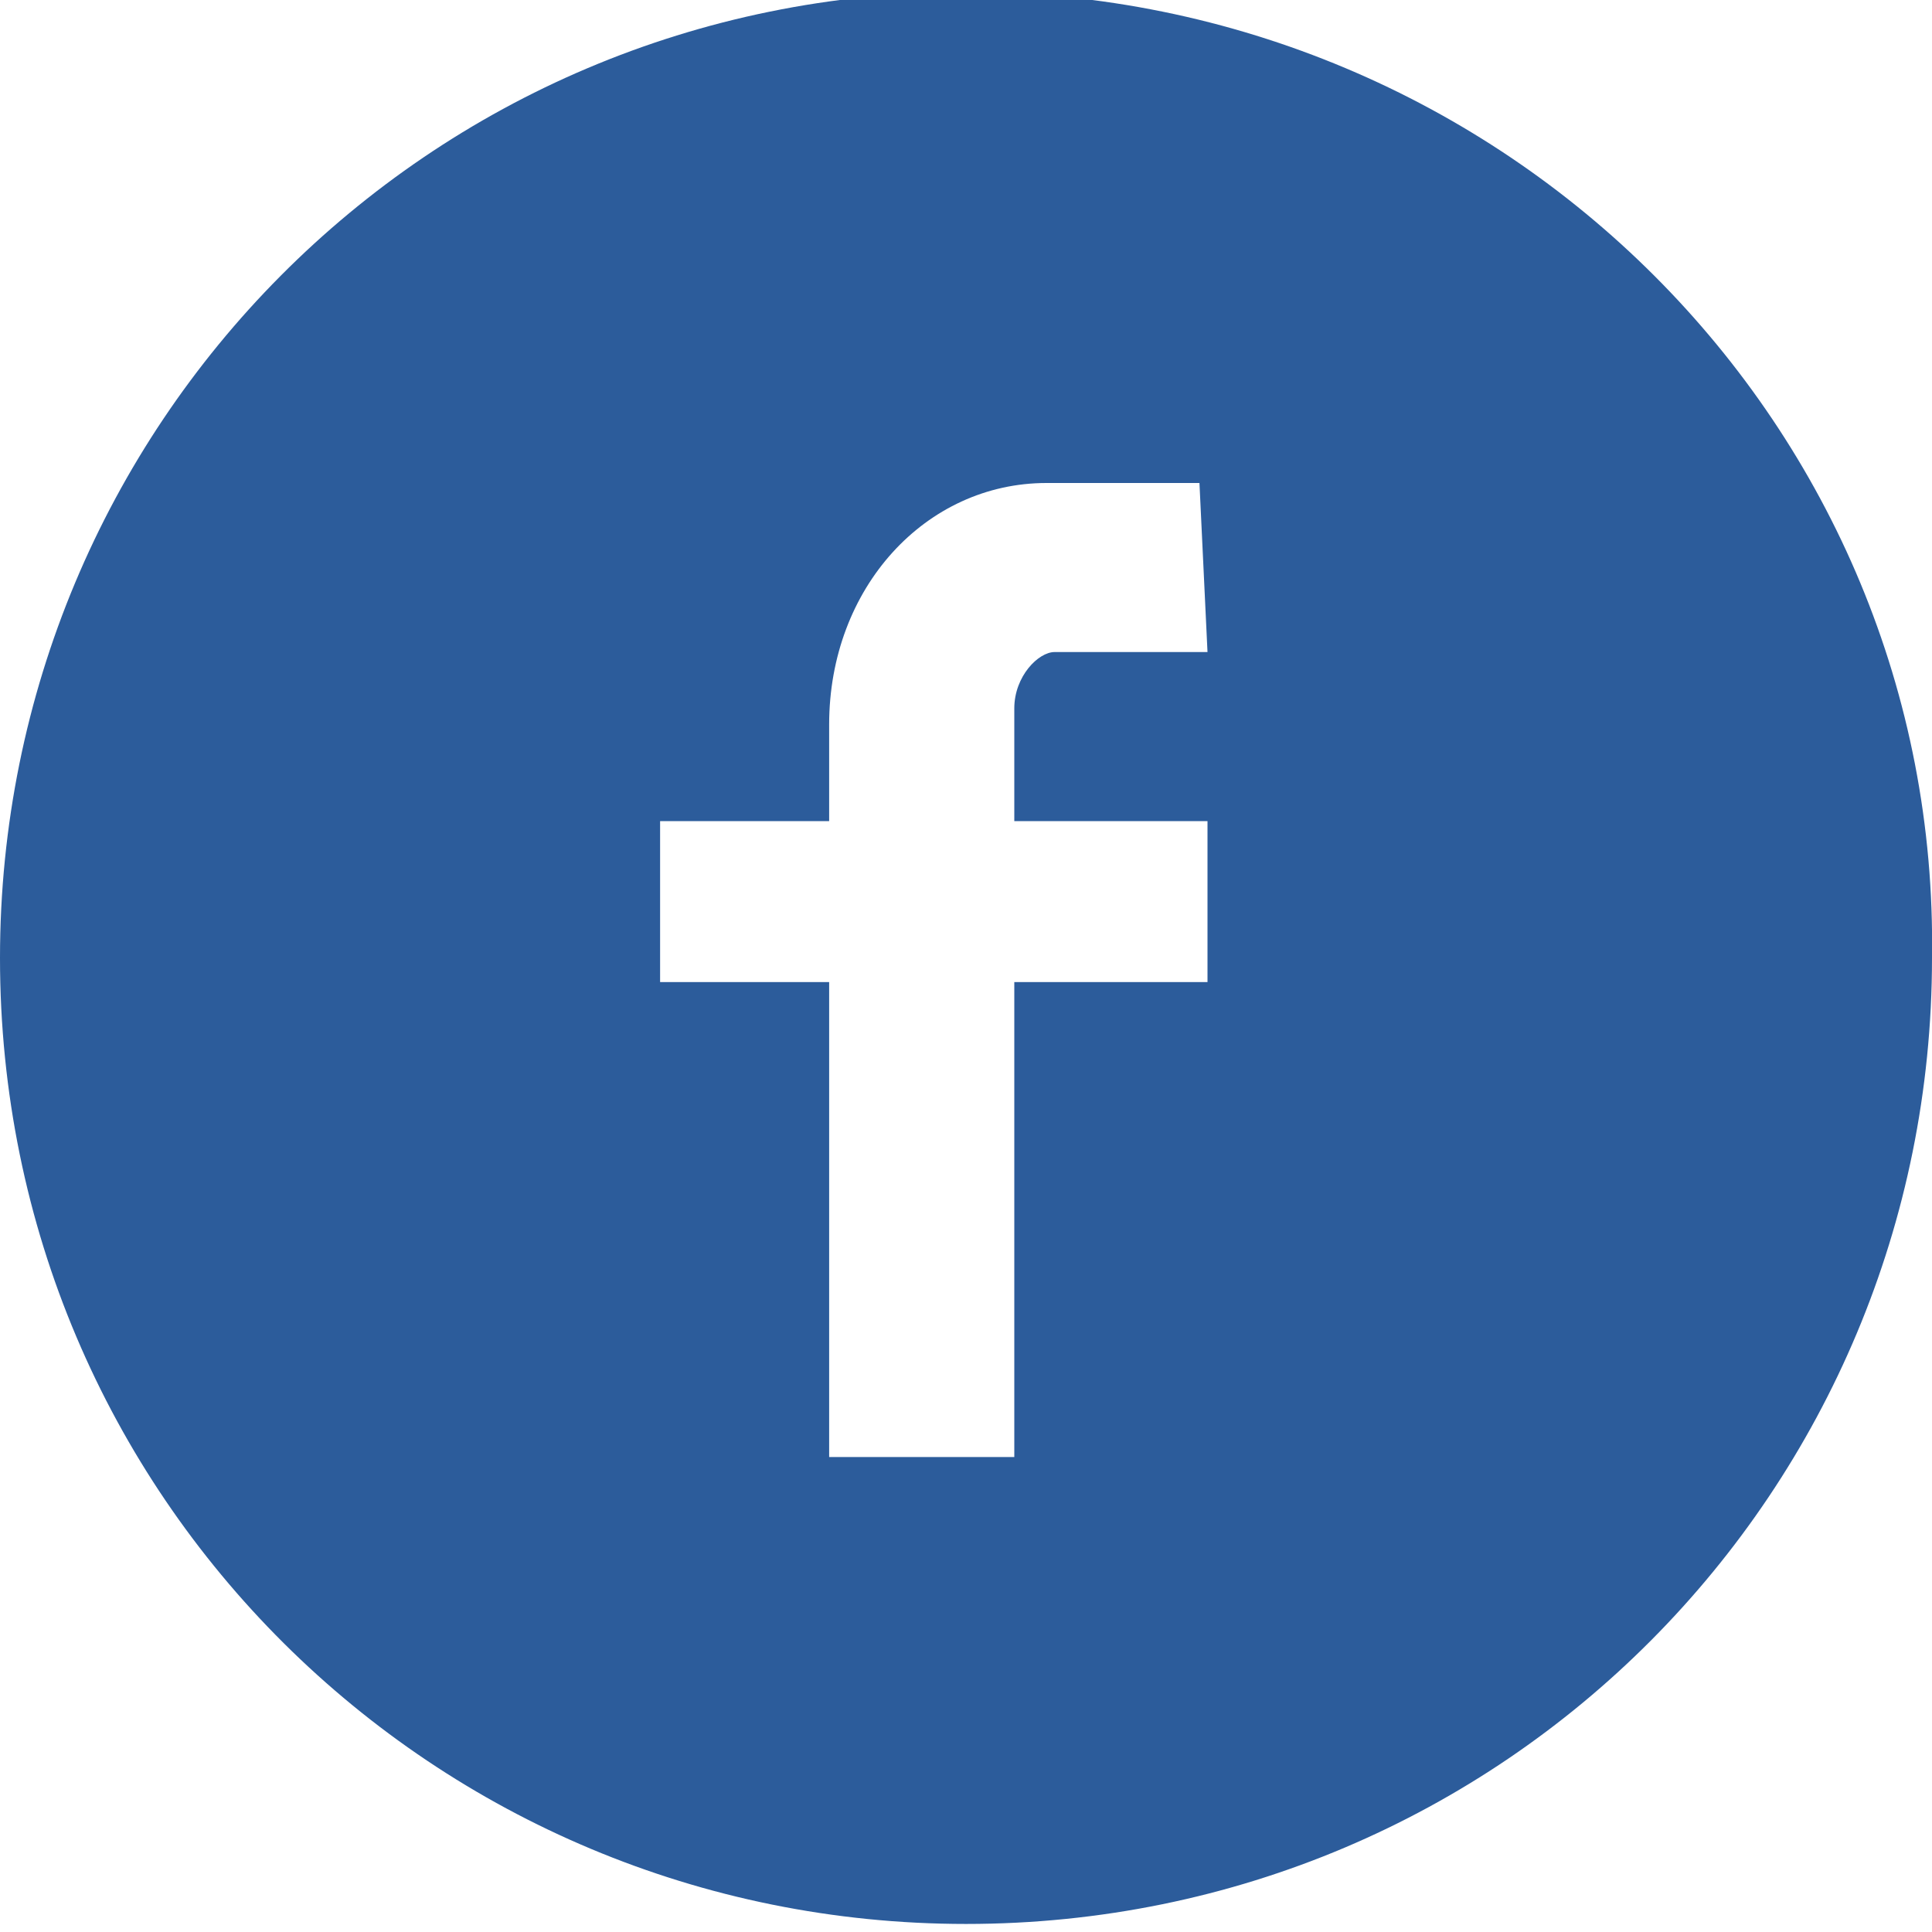 <svg fill="rgb(44, 92, 155)" style="" class="cs-ico-facebook" xmlns="http://www.w3.org/2000/svg" viewBox="0 0 24 24">
  <path fill="rgba(0, 0, 0, 0)" d="M13.1,8.1H15L14.9,6H13c-1.5,0-2.7,1.3-2.7,3v1.2H8.2v2h2.1v5.9h2.3v-5.9H15v-2h-2.4V8.8 C12.6,8.4,12.9,8.1,13.1,8.1z"></path>
  <path stroke-width="0" class="symbol" d="M12-0.1c-6.7,0-12,5.4-12,12c0,6.7,5.4,12,12,12c6.7,0,12-5.4,12-12C24.1,5.3,18.7-0.1,12-0.1z M15,8.1h-1.9 c-0.2,0-0.5,0.3-0.5,0.7v1.4H15v2h-2.4v5.9h-2.3v-5.9H8.2v-2h2.1V9c0-1.7,1.2-3,2.7-3h1.9L15,8.1L15,8.1z"></path>
</svg>